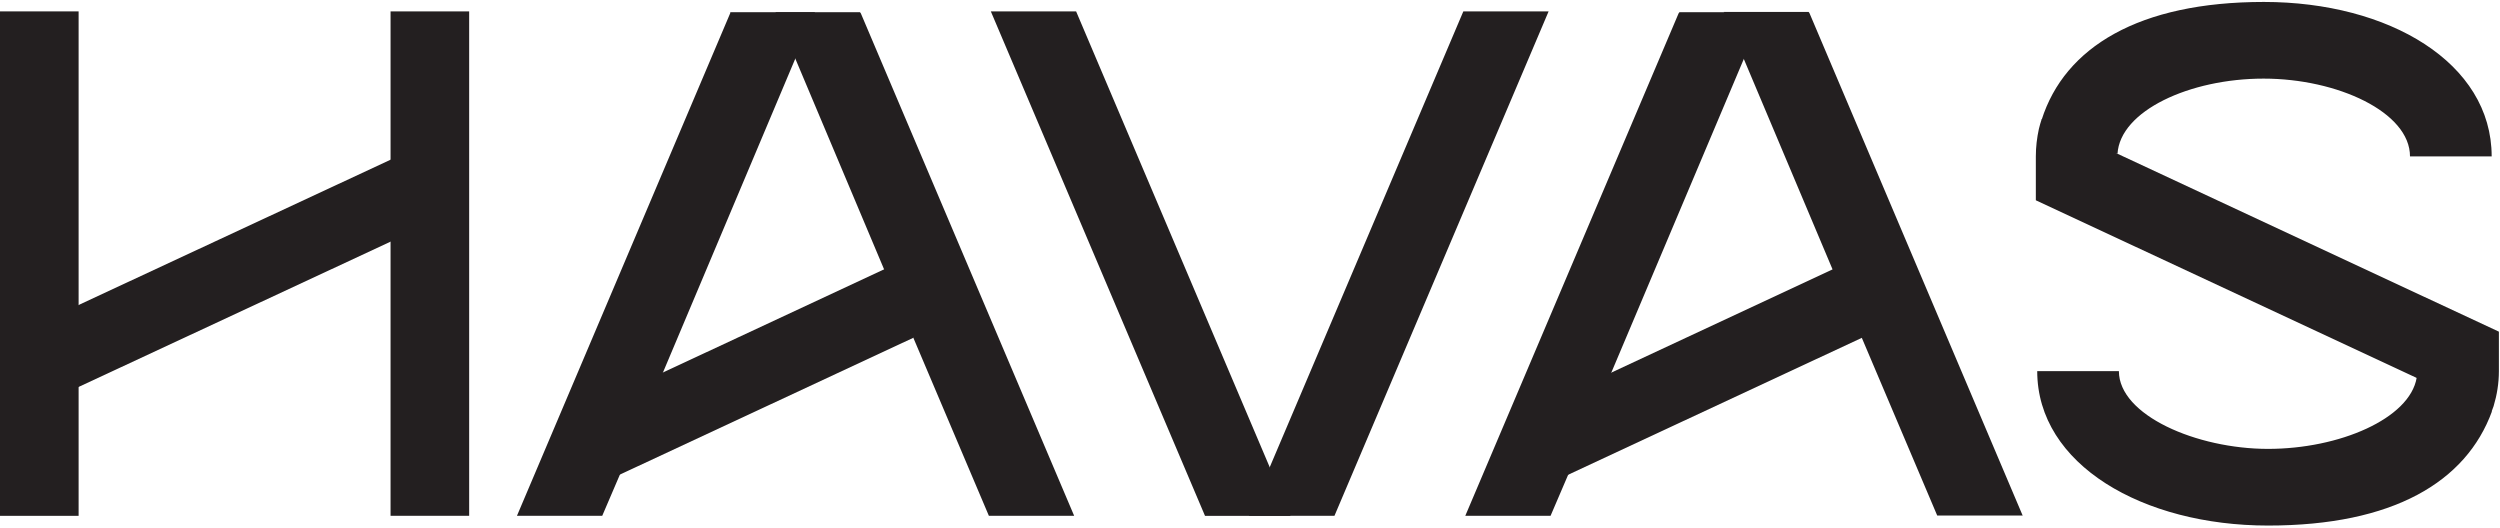 <?xml version="1.0" encoding="UTF-8"?>
<svg xmlns="http://www.w3.org/2000/svg" version="1.1" viewBox="0 0 900 190">
  <defs>
    <style>
      .cls-1 {
        fill: #231f20;
      }
    </style>
  </defs>
  <!-- Generator: Adobe Illustrator 28.6.0, SVG Export Plug-In . SVG Version: 1.2.0 Build 709)  -->
  <g>
    <g id="Layer_1">
      <g>
        <path class="cls-1" d="M28.3,109.8V4.1H0v181.6h28.3v-75.9Z"/>
        <path class="cls-1" d="M140.6,57.5L28.3,109.8l-2.2,1.1.2,29.2,2-.8,112.3-52.3,2-.8v-29.6c0,0-2,.9-2,.9Z"/>
        <path class="cls-1" d="M140.6,57.5v128.2h28.3V4.1h-28.3v53.4Z"/>
        <path class="cls-1" d="M293.4,4.4h-30.5c0,0,0,.3,0,.3l-76.8,181h30.7l6.3-14.7L293.1,5l.3-.6Z"/>
        <path class="cls-1" d="M343.7,85.1l-105.7,49.3-15.6,36.8,106.4-49.6,14.9-36.5Z"/>
        <path class="cls-1" d="M386.7,185.7L309.9,4.8l-.3-.4h-30.5s.3.3.3.3l38.8,92.1,10.6,24.8,27.2,64.1h30.7Z"/>
        <path class="cls-1" d="M457.1,168.2L387.4,4.1h-30.7l77.1,181.6h30.8s-7.5-17.5-7.5-17.5Z"/>
        <path class="cls-1" d="M526.8,4.1l-69.7,164.1-7.5,17.5h30.8S557.5,4.1,557.5,4.1h-30.7Z"/>
        <path class="cls-1" d="M634.9,4.4h-30.3c0,0-.3.4-.3.4l-76.8,180.9h30.7l6.3-14.7L634.8,4.6v-.2Z"/>
        <path class="cls-1" d="M685.2,85.1l-105.7,49.3-15.6,36.8,106.4-49.6,14.9-36.5Z"/>
        <path class="cls-1" d="M728.2,185.7L651.4,4.7l-.3-.4h-30.6s.3.4.3.4l38.8,92,10.6,24.8,27.2,64.1h30.7Z"/>
        <path class="cls-1" d="M870,136c-2.5,14.7-27.8,25.6-53.5,25.6s-53.7-12.1-53.7-28h-29.4c0,33.7,38.1,55.6,83.1,55.6s71.3-15.7,80.6-41.1c0,0-22.9-10.6-27-12.5-.4-.2,0,.3,0,.3Z"/>
        <path class="cls-1" d="M762.3,55.4s-27.2-13-27.3-12.5c-.4,1.2-.7,2.3-1,3.5-.7,3.2-1.1,6.5-1.1,9.9v15.8l137,63.9s26.9,12.7,27.1,12.1c.2-.6.5-1.3.7-1.9,1.2-4,1.9-8.2,1.9-12.6v-14.2l-137.2-64Z"/>
        <path class="cls-1" d="M762.3,55.4c.9-15.5,26-27.1,52.6-27.1s52.7,12.1,52.7,28h29.4c0-33.7-37-55.6-82-55.6s-71.7,16.3-80,42.4c0,0,18.9,8.8,26.4,12.2.2.1,1,0,1,0Z"/>
      </g>
    </g>
  </g>
</svg>